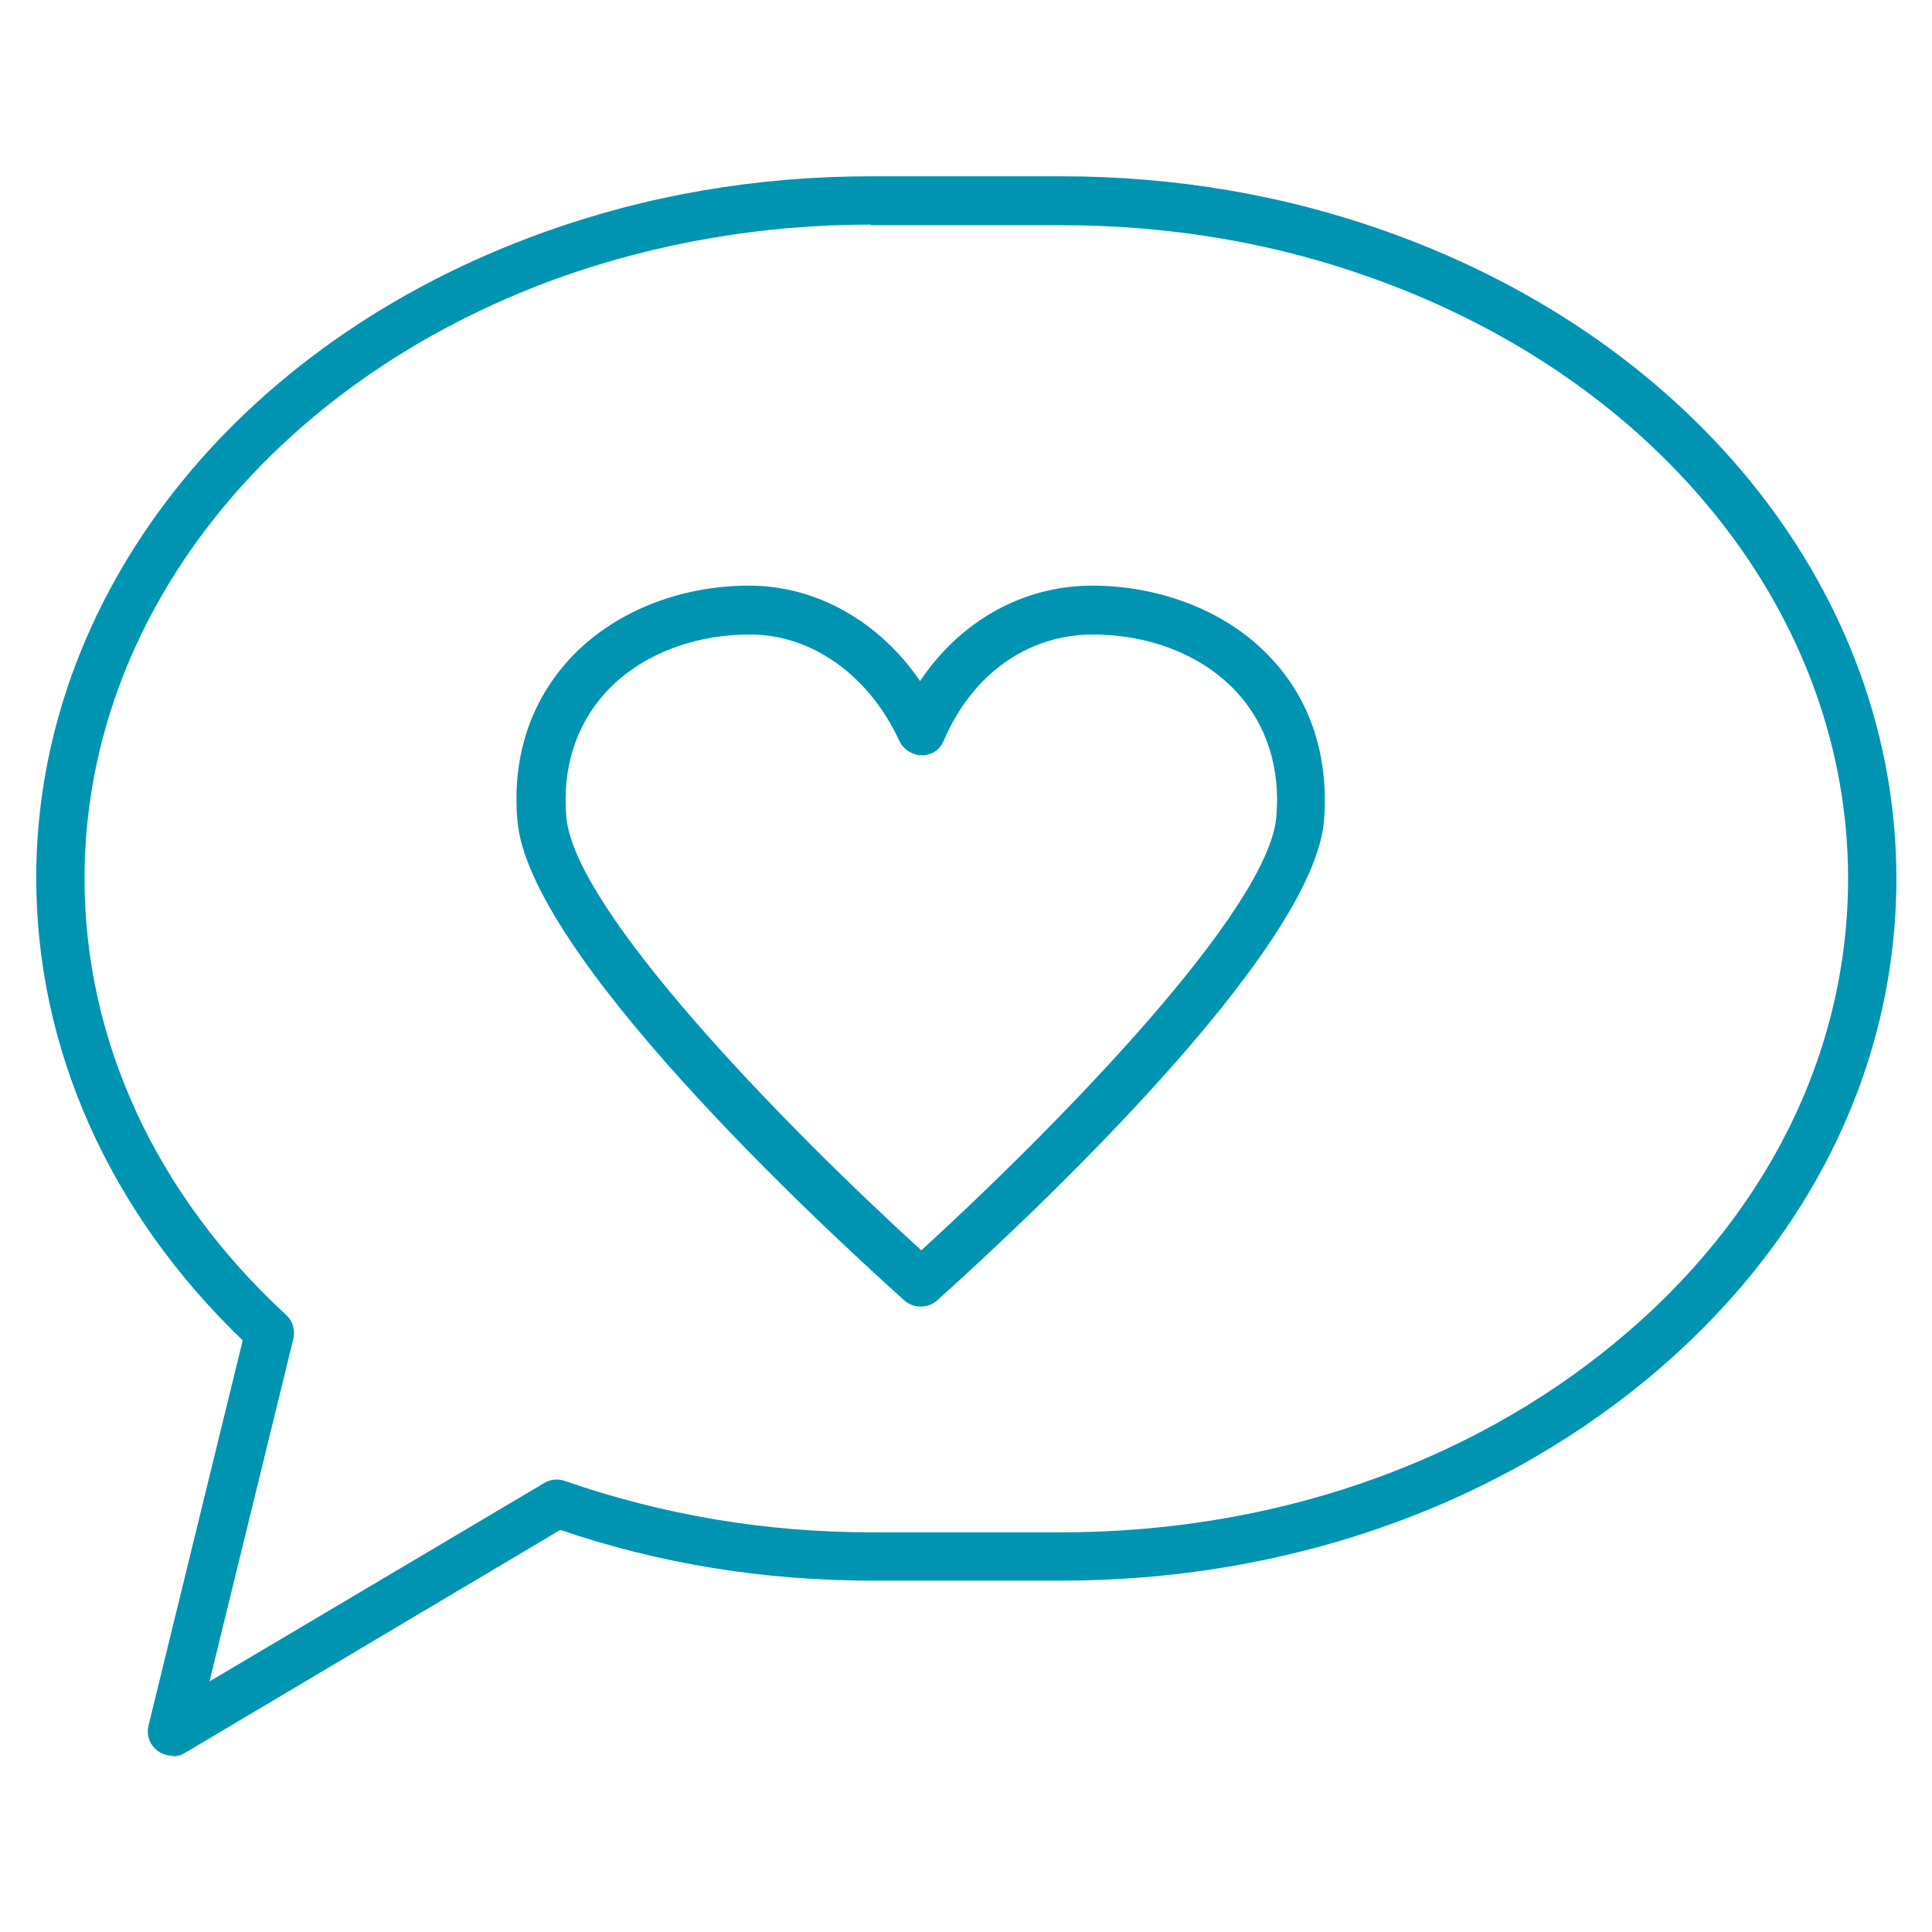 <svg viewBox="0 0 32 32" xmlns="http://www.w3.org/2000/svg"><g fill="#0094b3"><path d="m2.85 29.08c-.08 0-.17-.03-.24-.08-.13-.1-.19-.26-.15-.42l1.56-6.38c-2.21-2.12-3.42-4.83-3.42-7.66 0-4.66 3.3-8.86 8.4-10.69 1.72-.62 3.54-.93 5.43-.93h3.15c1.88 0 3.71.31 5.43.93 5.1 1.83 8.4 6.03 8.4 10.7 0 3.15-1.47 6.1-4.15 8.31-2.6 2.14-6.03 3.32-9.67 3.32h-3.15c-1.79 0-3.52-.28-5.16-.84l-6.21 3.69c-.06.04-.13.06-.2.06zm11.57-25.36c-1.79 0-3.53.3-5.16.88-4.77 1.72-7.86 5.62-7.86 9.95 0 2.68 1.18 5.24 3.34 7.23.11.1.15.25.12.39l-1.39 5.68 5.55-3.29c.1-.06.23-.07.34-.03 1.61.56 3.31.85 5.07.85h3.15c3.46 0 6.71-1.11 9.17-3.14 2.49-2.05 3.86-4.78 3.86-7.69 0-4.33-3.09-8.23-7.87-9.94-1.63-.59-3.37-.88-5.16-.88h-3.15z"/><path d="m15.25 21.64c-.1 0-.19-.03-.27-.1-1.46-1.31-6.23-5.75-6.41-7.95-.09-1.04.21-1.96.86-2.67.71-.77 1.8-1.22 2.98-1.22 1.11 0 2.15.59 2.83 1.58.66-.99 1.7-1.58 2.85-1.58s2.27.44 2.98 1.22c.65.7.94 1.63.86 2.67-.18 2.19-4.95 6.64-6.41 7.95-.08.07-.17.1-.27.1zm-2.83-11.13c-.96 0-1.83.35-2.39.96-.49.54-.72 1.25-.65 2.06.13 1.55 3.63 5.13 5.88 7.18 2.24-2.05 5.75-5.63 5.88-7.18.07-.81-.16-1.52-.65-2.06-.56-.61-1.43-.96-2.39-.96-1.08 0-2 .66-2.47 1.76-.06.15-.2.24-.36.24-.15 0-.3-.09-.37-.23-.5-1.09-1.45-1.77-2.47-1.77z"/></g></svg>
